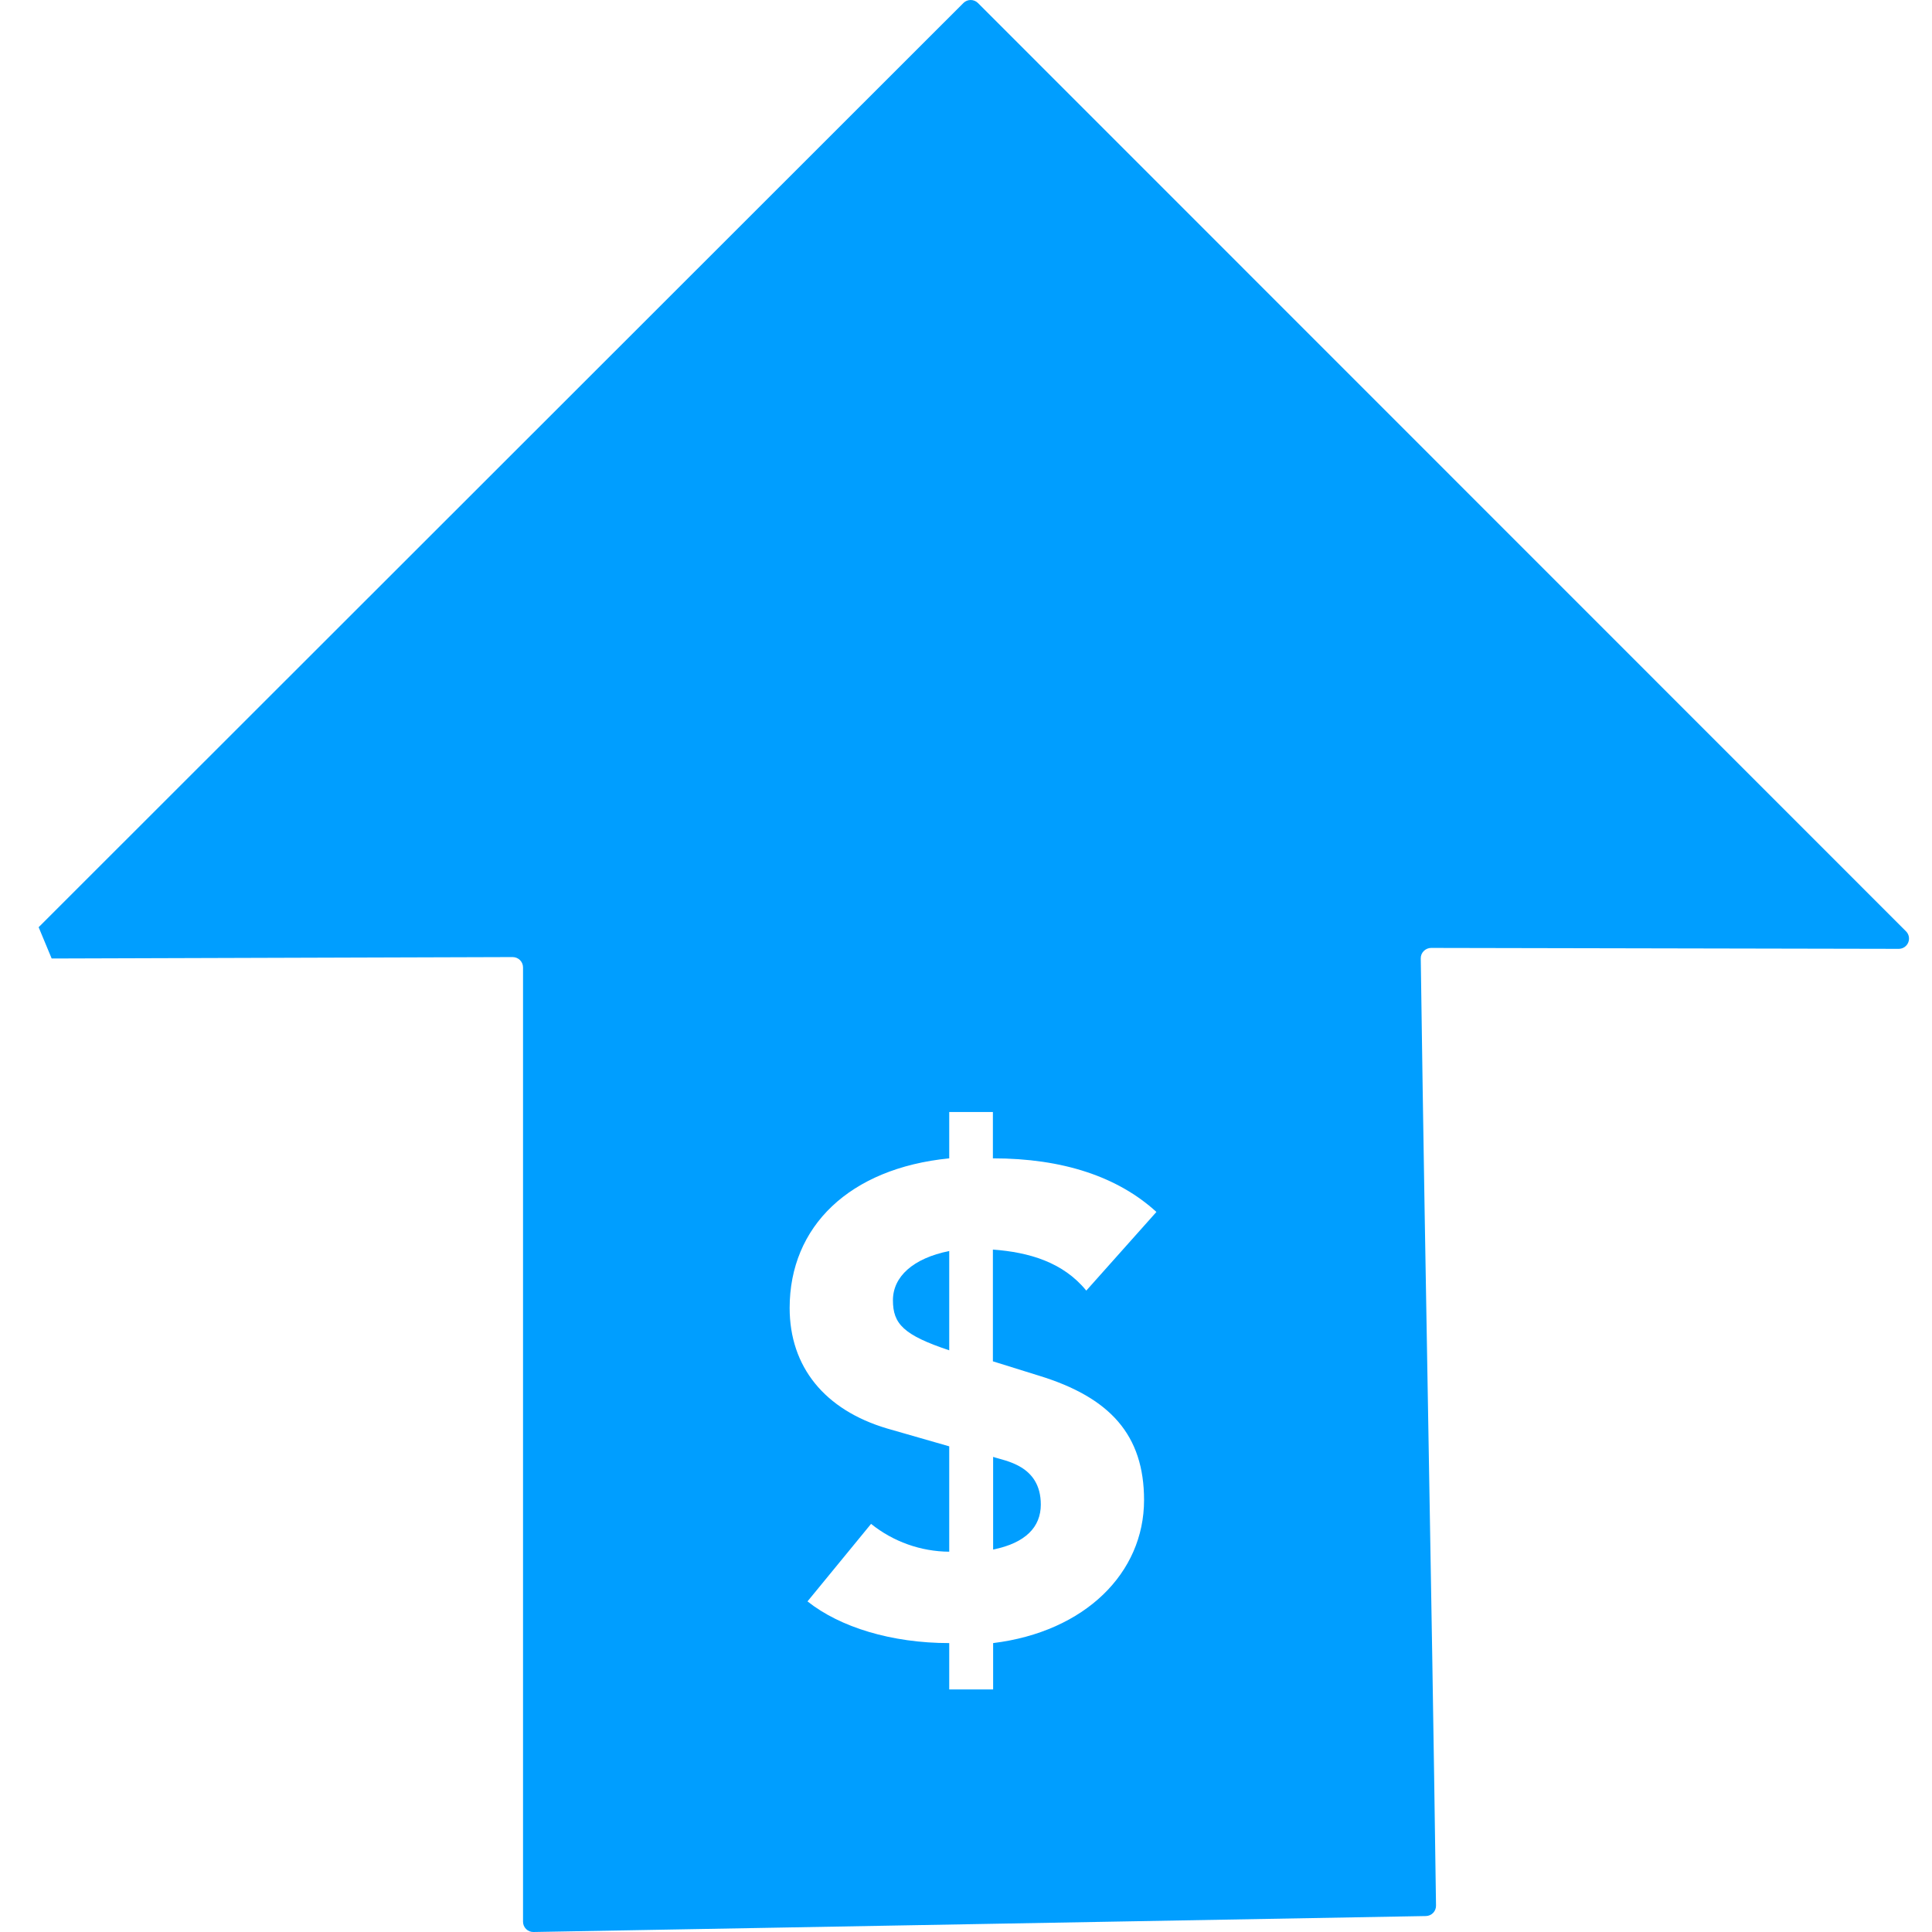 <?xml version="1.0" encoding="UTF-8"?>
<svg xmlns="http://www.w3.org/2000/svg" width="50" height="50" viewBox="0 0 50 50" fill="none">
  <path d="M24.566 32.376V34.946C23.383 34.552 23.109 34.261 23.109 33.651C23.109 33.04 23.629 32.565 24.566 32.376Z" fill="#009EFF"></path>
  <path d="M25.702 37.704C25.992 37.808 26.936 37.91 26.936 38.938C26.936 39.519 26.542 39.932 25.702 40.102V37.704Z" fill="#009EFF"></path>
  <path d="M49.328 24.103L25.306 0.075C25.256 0.027 25.19 0 25.121 0C25.052 0 24.985 0.027 24.936 0.075L1 23.996L1.337 24.806L13.269 24.769C13.34 24.77 13.408 24.798 13.458 24.848C13.508 24.898 13.536 24.966 13.536 25.037C13.536 34.433 13.536 40.303 13.536 49.733C13.536 49.769 13.543 49.804 13.556 49.836C13.57 49.869 13.59 49.898 13.615 49.923C13.64 49.948 13.67 49.968 13.703 49.981C13.736 49.994 13.771 50.001 13.806 50L36.904 49.587C36.974 49.585 37.041 49.556 37.09 49.505C37.139 49.454 37.165 49.386 37.164 49.315C37.035 39.975 36.902 34.239 36.769 24.804C36.768 24.769 36.775 24.733 36.788 24.7C36.802 24.667 36.822 24.637 36.847 24.612C36.872 24.587 36.902 24.567 36.935 24.553C36.968 24.539 37.003 24.532 37.039 24.532L49.143 24.556C49.196 24.555 49.246 24.539 49.289 24.51C49.332 24.48 49.366 24.439 49.385 24.391C49.405 24.342 49.41 24.289 49.4 24.238C49.39 24.187 49.365 24.14 49.328 24.103V24.103ZM26.884 35.601C28.734 36.167 29.608 37.142 29.608 38.822C29.608 40.706 28.083 42.23 25.702 42.523V43.722H24.566V42.523C23.074 42.523 21.738 42.112 20.898 41.444L22.543 39.438C23.117 39.899 23.83 40.153 24.566 40.158V37.431L22.954 36.968C21.344 36.489 20.436 35.375 20.436 33.85C20.436 31.743 21.979 30.235 24.566 29.978V28.779H25.696V29.978C27.511 29.978 28.934 30.457 29.928 31.365L28.113 33.401C27.511 32.661 26.621 32.407 25.696 32.339V35.231L26.884 35.601Z" fill="#009EFF"></path>
</svg>
